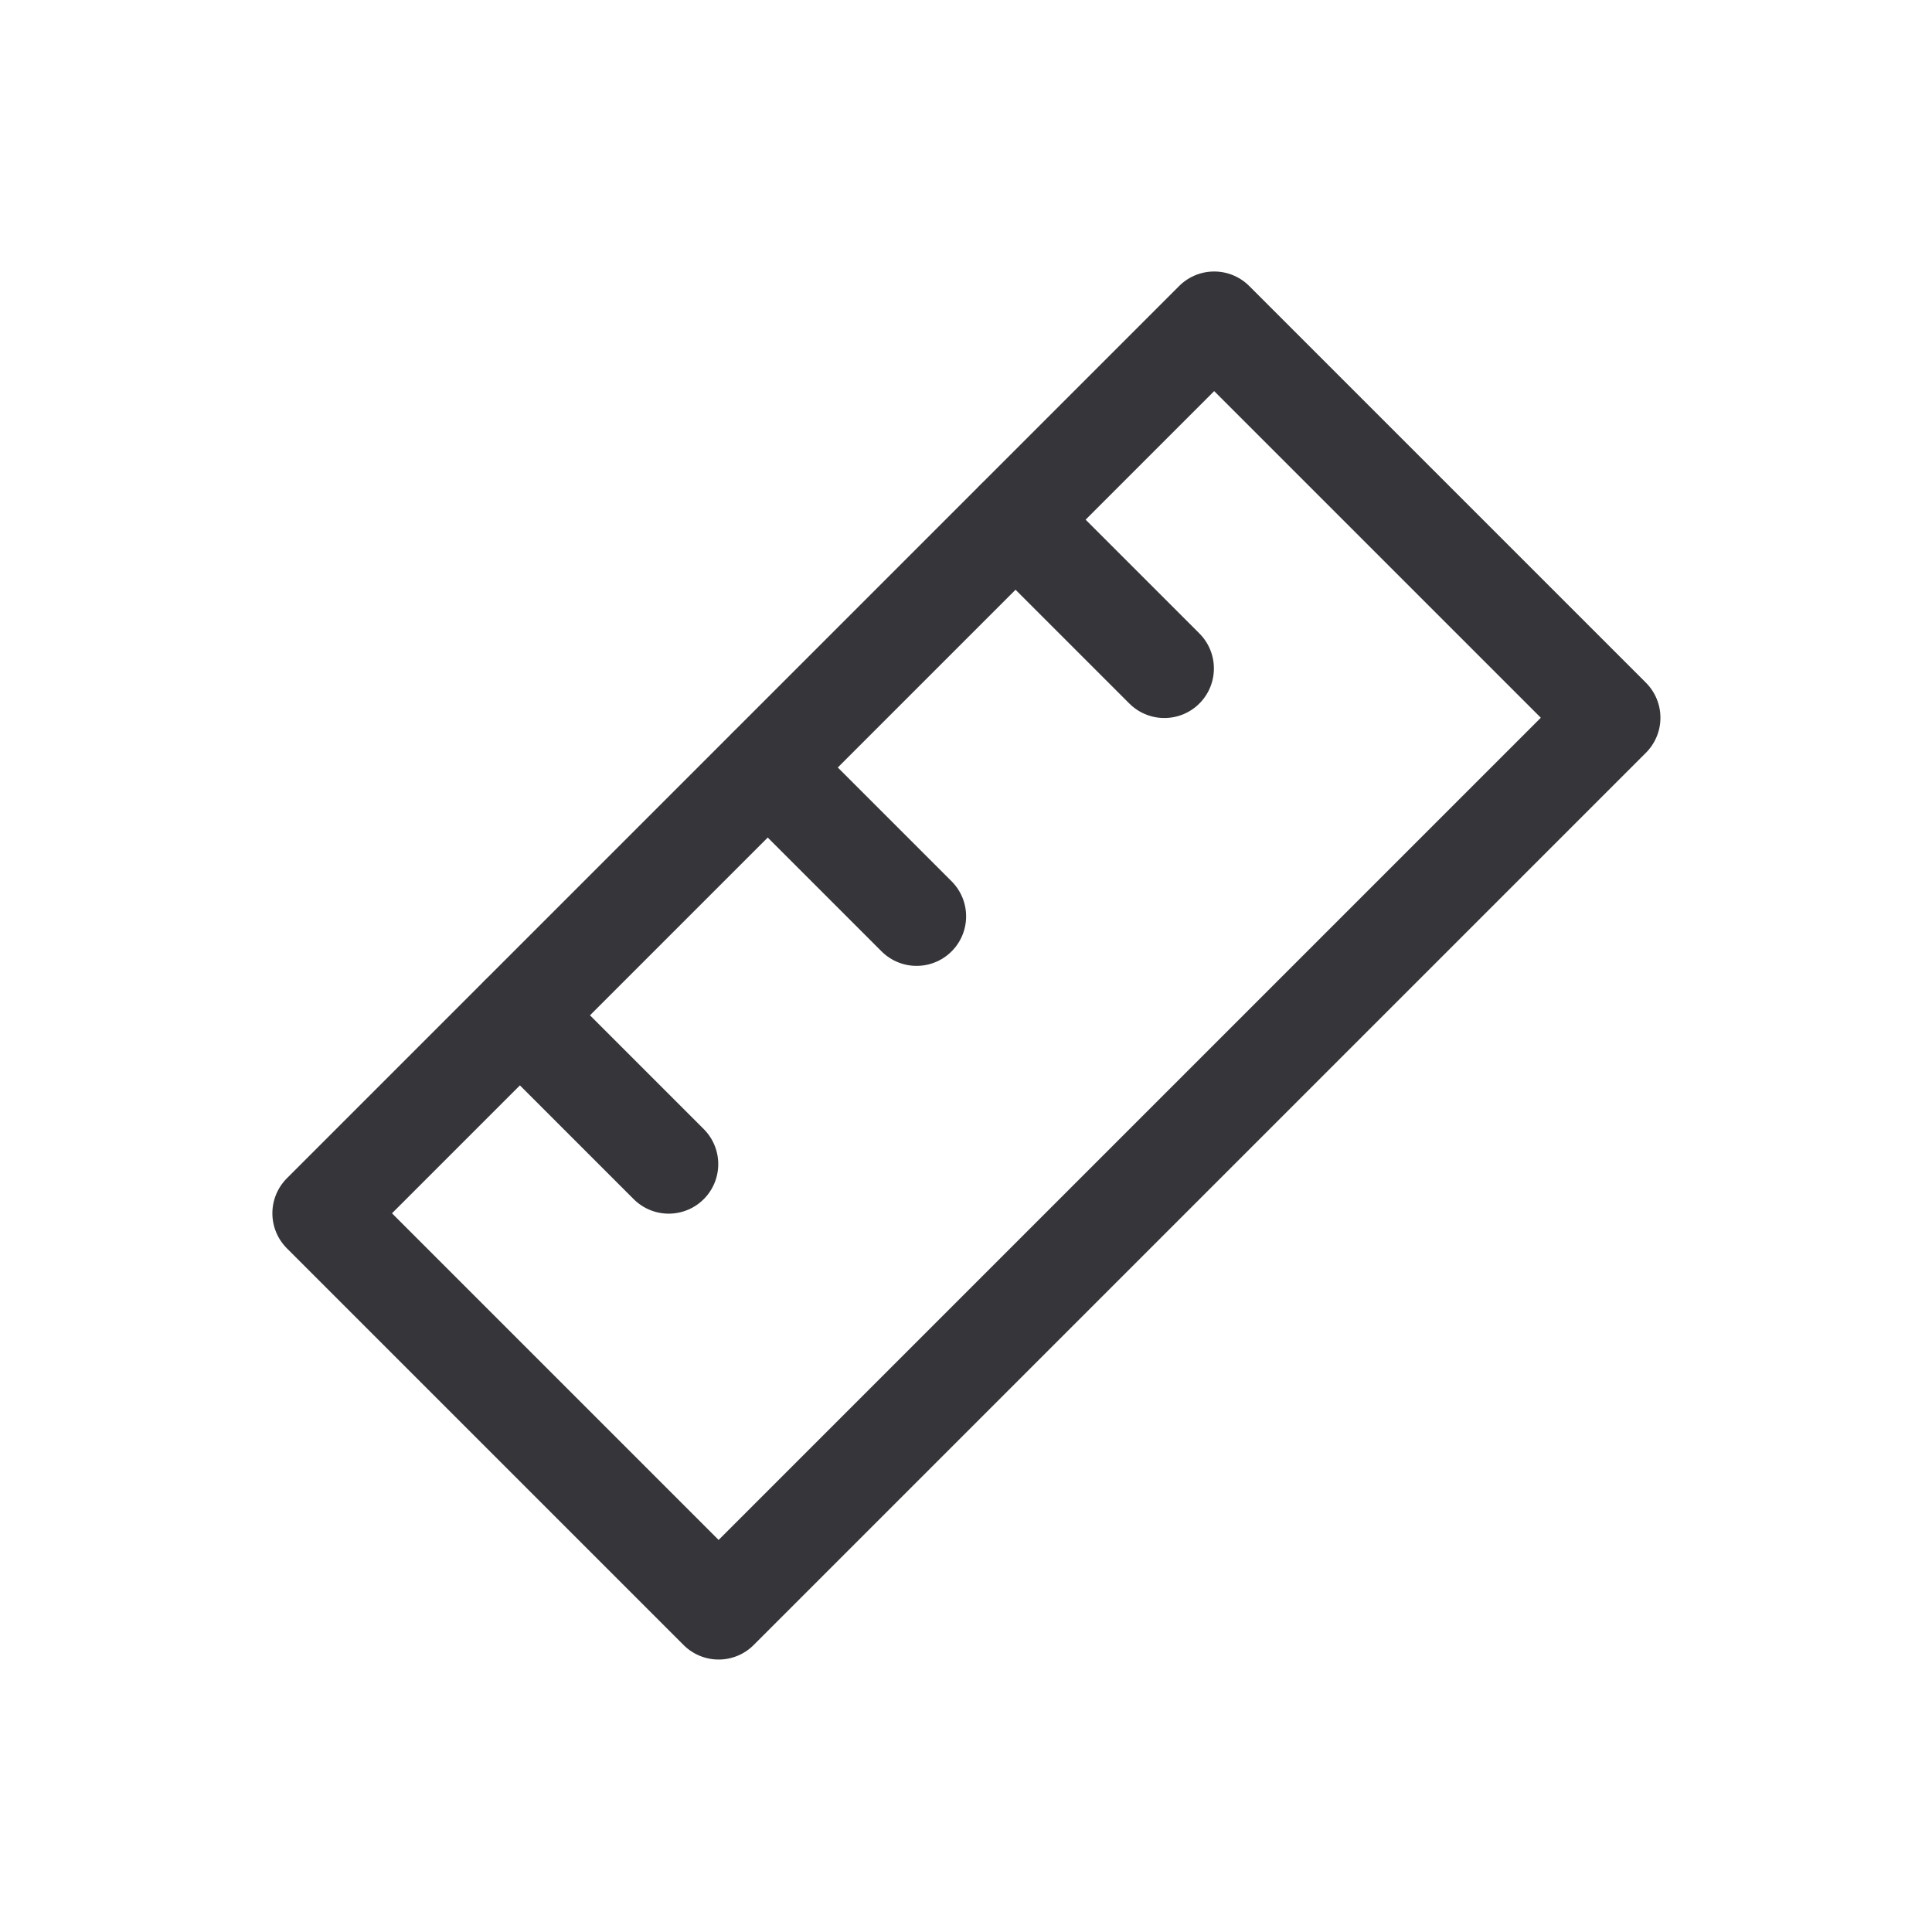 <svg width="24" height="24" viewBox="0 0 24 24" fill="none" xmlns="http://www.w3.org/2000/svg">
<path d="M15.083 3.988L3.999 15.072L8.927 20L20.011 8.916L15.083 3.988Z" stroke="#36363A" stroke-width="1.231" stroke-linecap="round" stroke-linejoin="round"/>
<path d="M12.617 6.457L14.464 8.304" stroke="#36363A" stroke-width="1.231" stroke-linecap="round" stroke-linejoin="round"/>
<path d="M9.539 9.536L11.386 11.383" stroke="#36363A" stroke-width="1.231" stroke-linecap="round" stroke-linejoin="round"/>
<path d="M6.46 12.614L8.307 14.461" stroke="#36363A" stroke-width="1.231" stroke-linecap="round" stroke-linejoin="round"/>
</svg>
